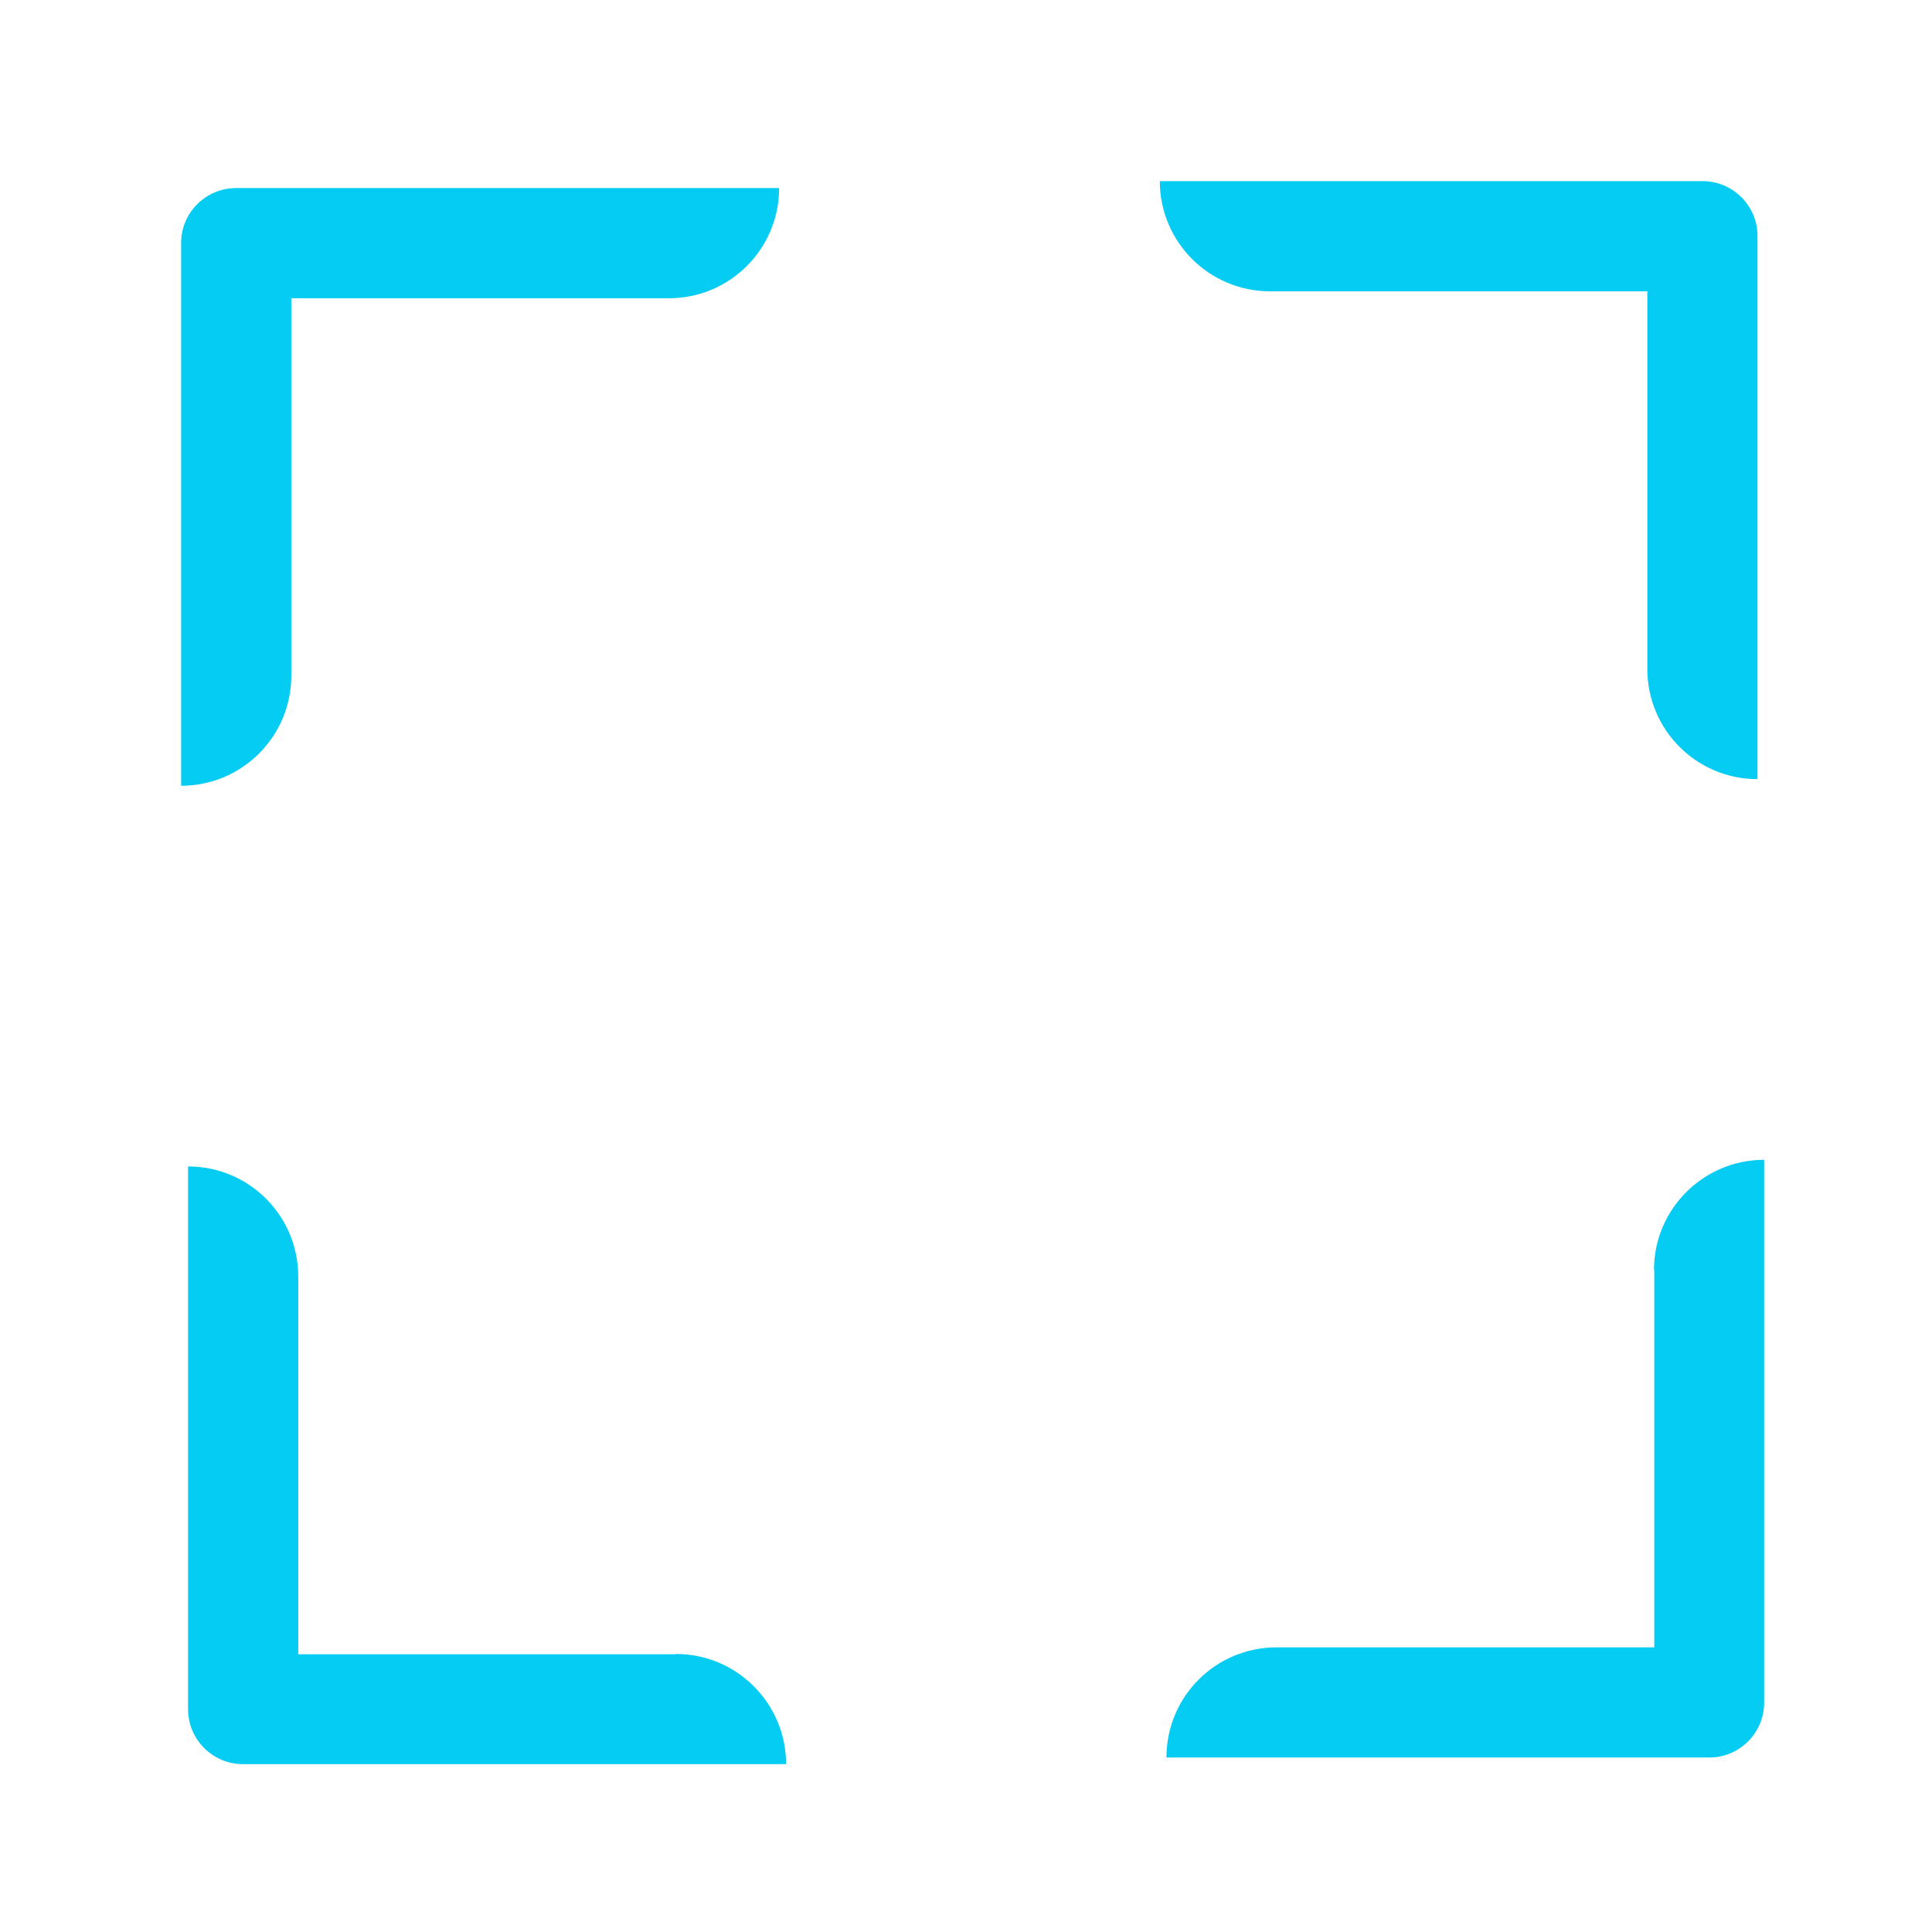 <svg width="64" height="64" viewBox="0 0 64 64" fill="none" xmlns="http://www.w3.org/2000/svg">
<g clip-path="url(#clip0_2255_21829)">
<path d="M9.65 22.39V9.88H22.16C24.17 9.88 25.81 8.25 25.81 6.23H7.82C6.82 6.23 6 7.04 6 8.05V26.03C8.01 26.03 9.65 24.401 9.65 22.381" fill="#05CCF2"/>
<path d="M54.8 42.06V54.57H42.29C40.27 54.57 38.64 56.2 38.64 58.22H56.62C57.63 58.22 58.44 57.4 58.44 56.4V38.42C56.43 38.42 54.79 40.05 54.79 42.07" fill="#05CCF2"/>
<path d="M42.06 9.65H54.57V22.16C54.57 24.18 56.2 25.81 58.22 25.81V7.82C58.22 6.81 57.4 6 56.4 6H38.42C38.42 8.01 40.05 9.65 42.07 9.65" fill="#05CCF2"/>
<path d="M22.39 54.8H9.88V42.29C9.88 40.27 8.25 38.64 6.23 38.64V56.62C6.23 57.63 7.05 58.44 8.05 58.44H26.04C26.04 56.43 24.41 54.79 22.39 54.79" fill="#05CCF2"/>
</g>
<defs>
<clipPath id="clip0_2255_21829">
<rect width="52.45" height="52.45" fill="white" transform="translate(6 6)"/>
</clipPath>
</defs>
</svg>
